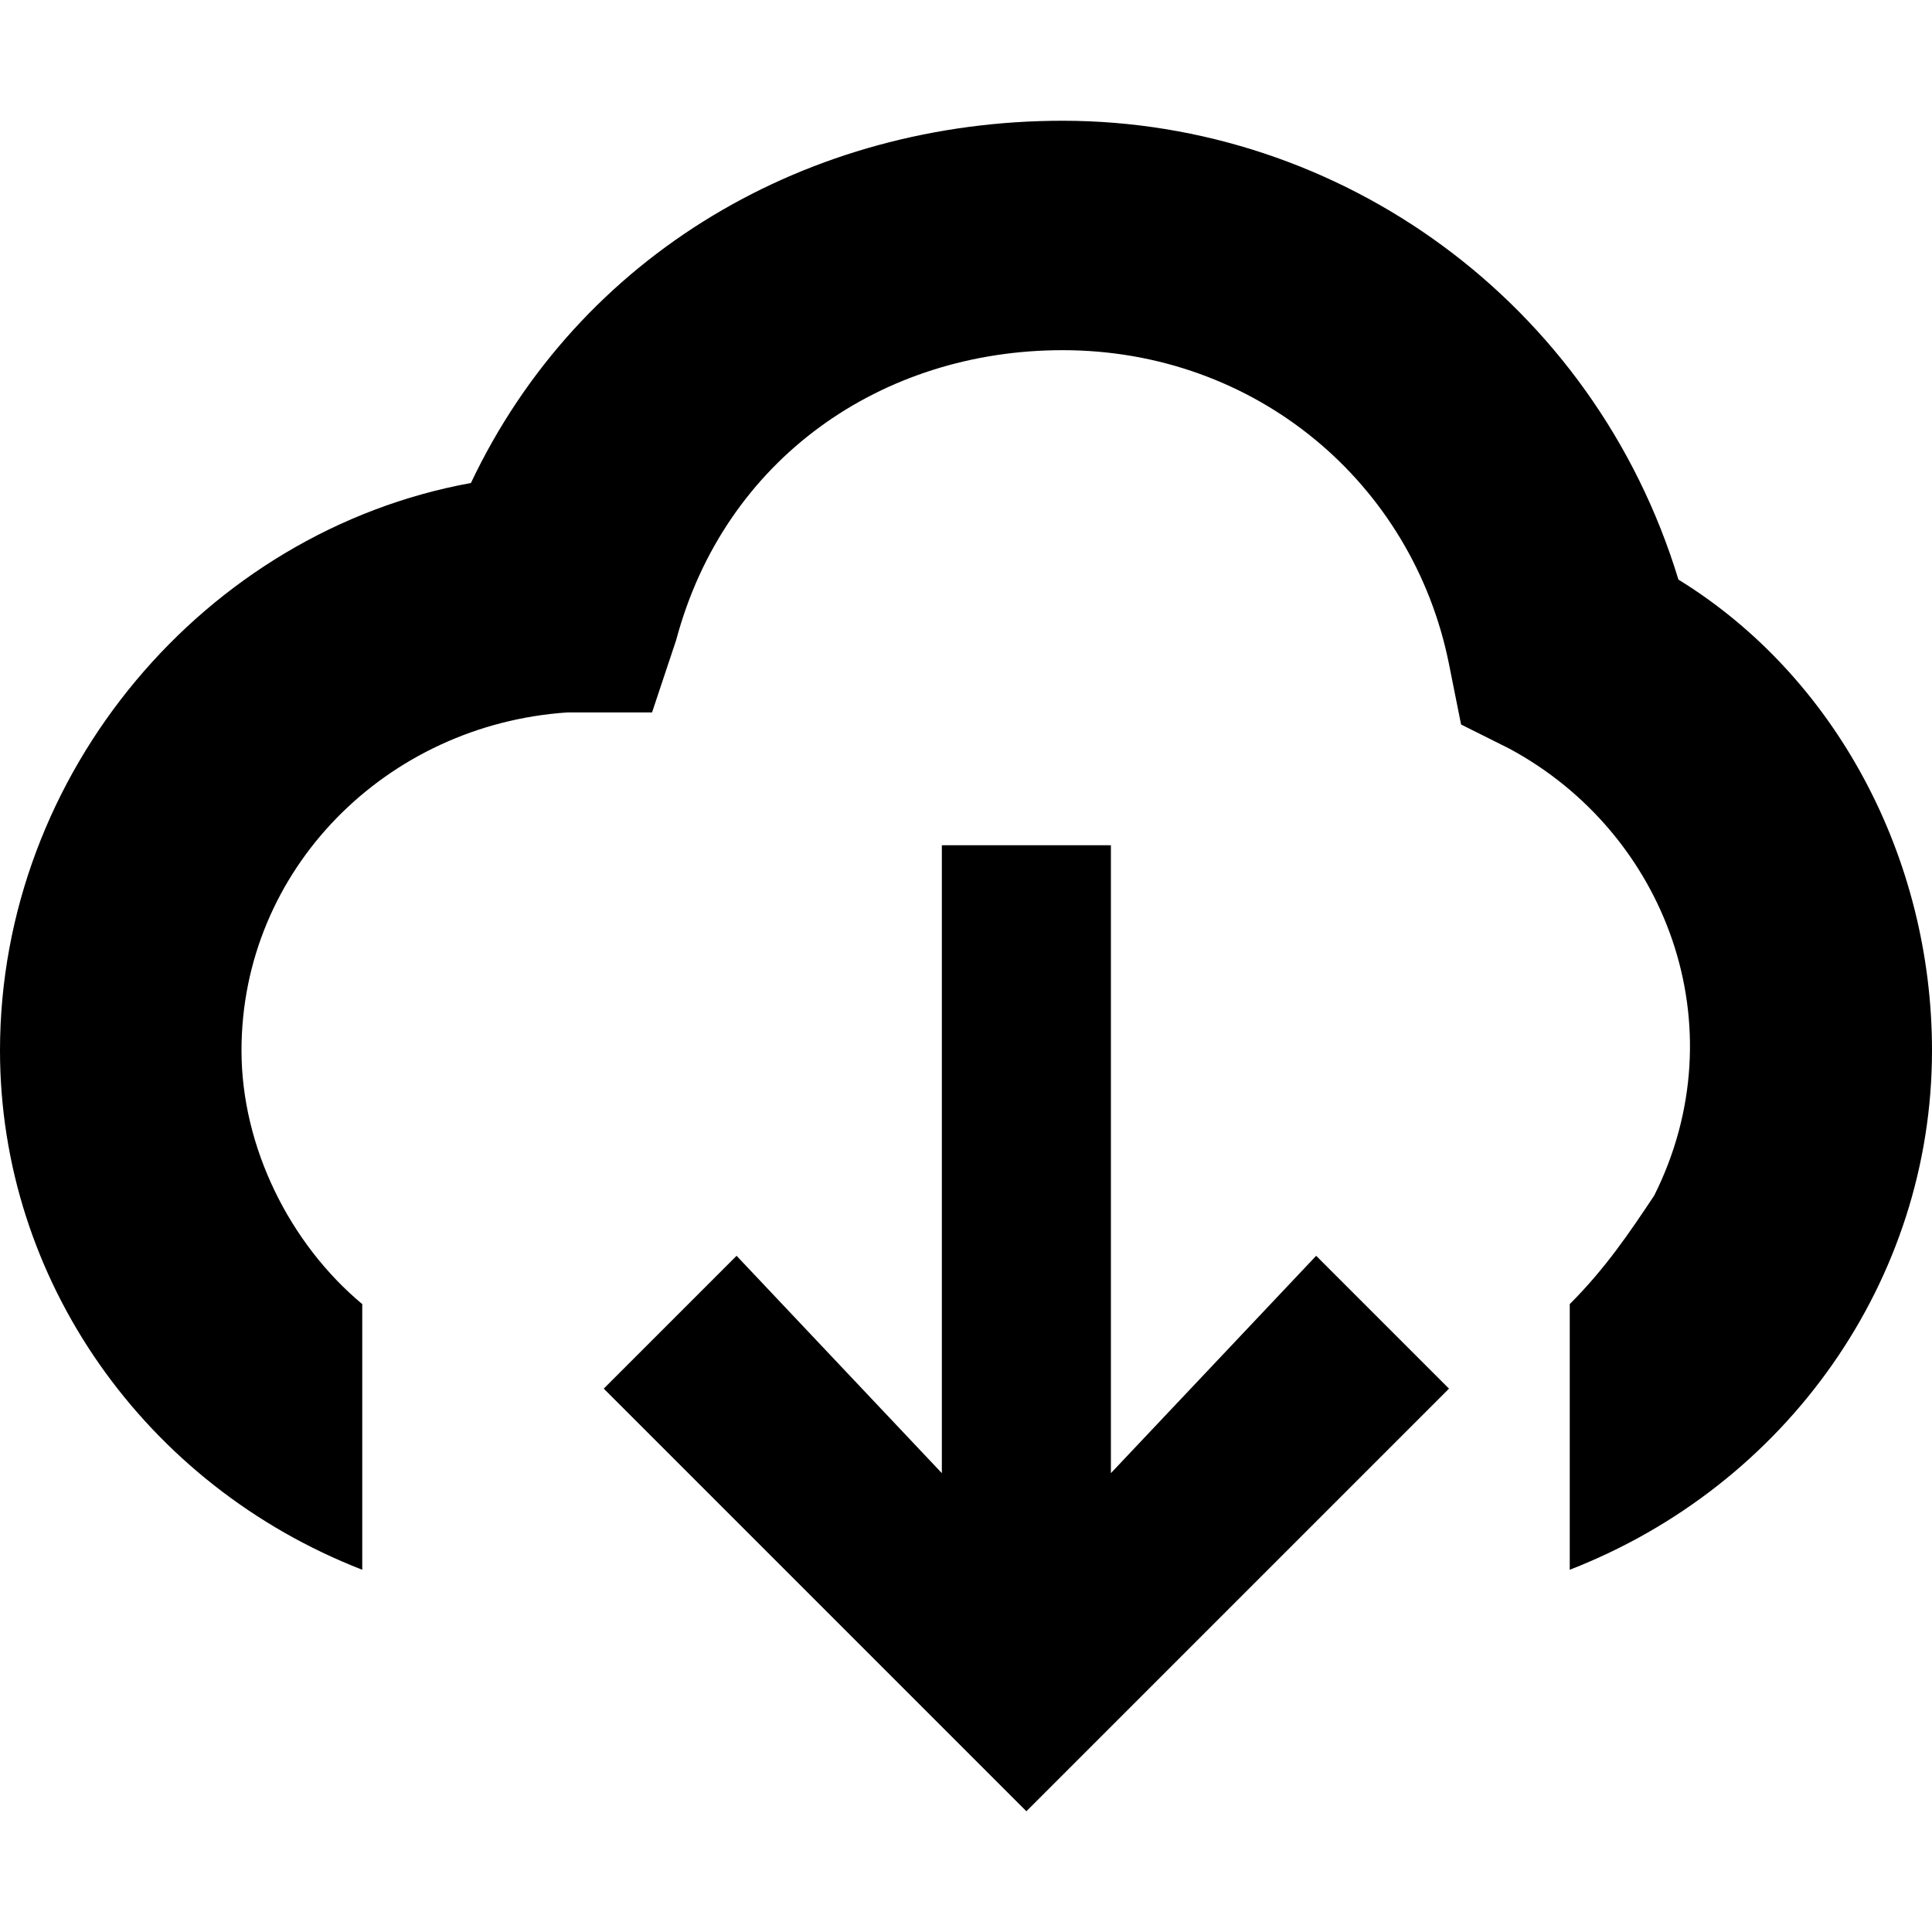 <svg xmlns="http://www.w3.org/2000/svg" viewBox="0 0 16 16" style="enable-background:new 0 0 16 16"><path d="M9.2,12.2V7H7.8v5.2l-1.7-1.8L5,11.5L8.5,15l3.5-3.5l-1.1-1.1L9.2,12.2z M13.9,4.8C13.2,2.5,11.1,1,8.8,1	c-2.1,0-4,1.1-4.9,3C1.7,4.4,0,6.4,0,8.7c0,1.9,1.2,3.6,3,4.3v-2.2c-0.6-0.5-1-1.3-1-2.1C2,7.2,3.2,6,4.7,5.9h0.7l0.2-0.6	C6,3.8,7.3,2.9,8.8,2.9c1.6,0,2.9,1.1,3.2,2.6L12.1,6l0.4,0.2c1.3,0.7,1.9,2.3,1.2,3.7c-0.2,0.3-0.4,0.6-0.7,0.9V13	c1.8-0.7,3-2.4,3-4.3C16,7.1,15.2,5.6,13.9,4.8z"/></svg>